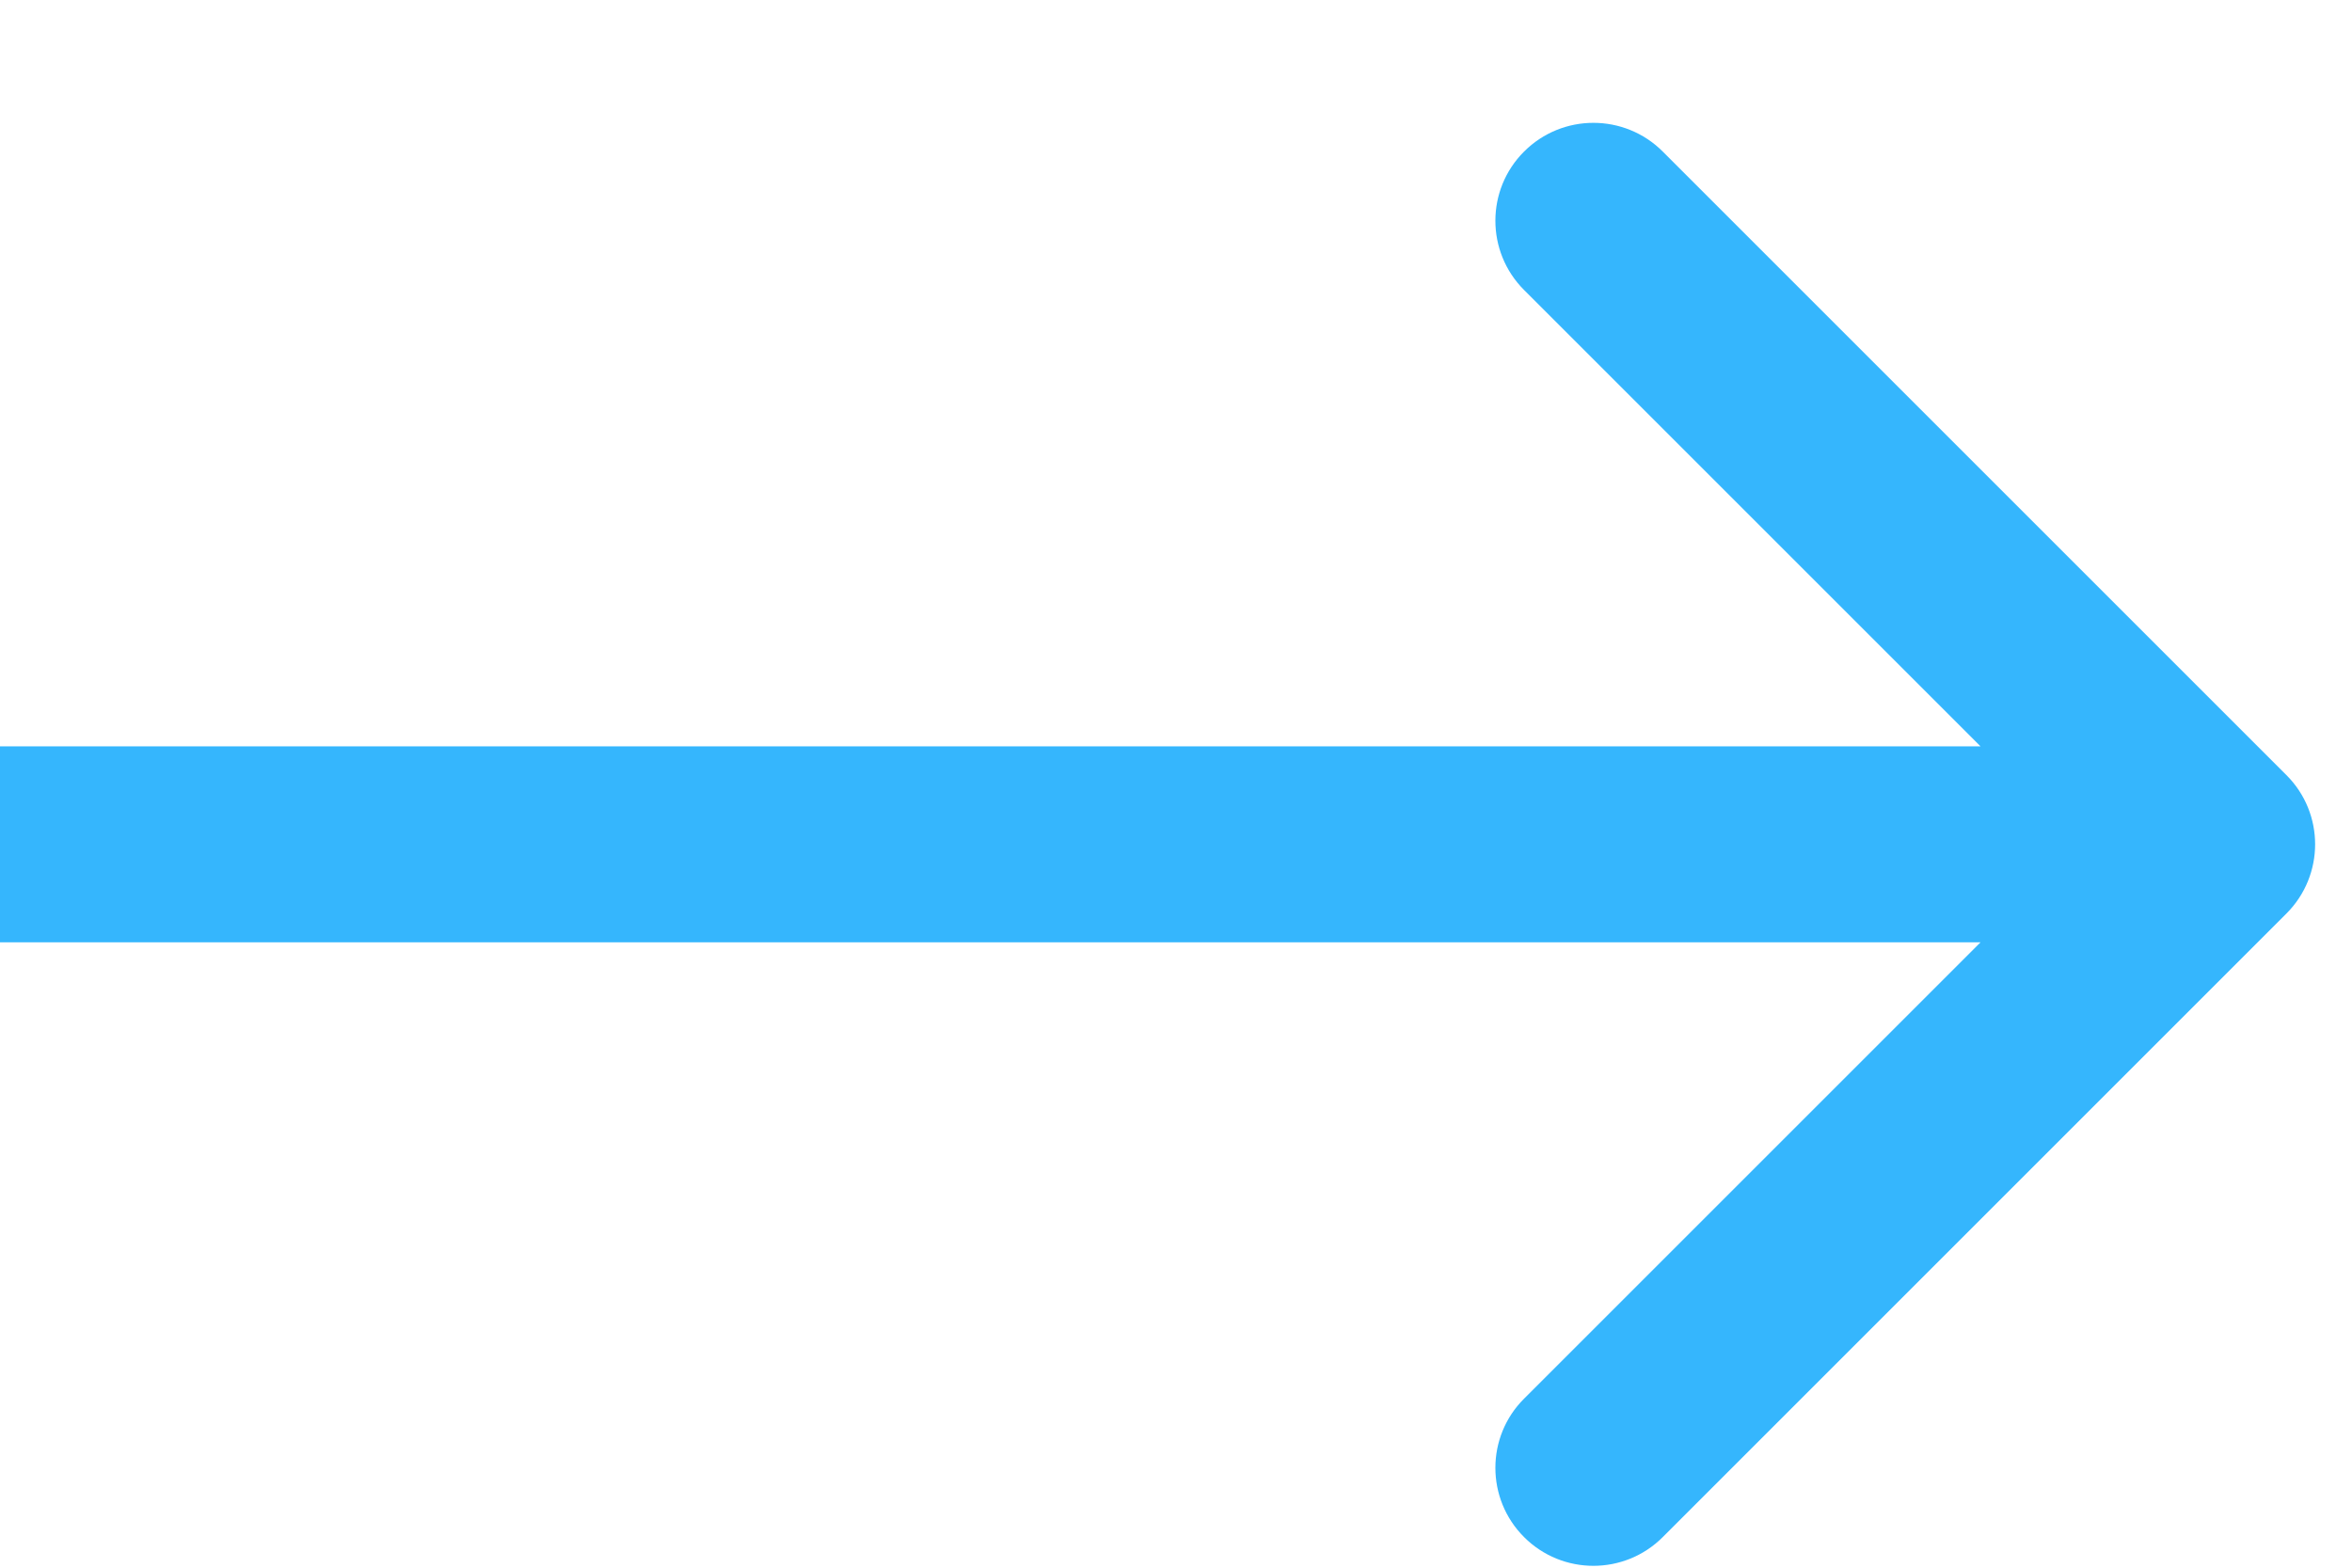 <svg width="18" height="12" viewBox="0 0 18 12" fill="none" xmlns="http://www.w3.org/2000/svg">
<path d="M17.498 6.993C17.791 6.7 17.791 6.225 17.498 5.933L12.725 1.16C12.432 0.867 11.957 0.867 11.664 1.16C11.371 1.452 11.371 1.927 11.664 2.22L15.907 6.463L11.664 10.706C11.371 10.998 11.371 11.473 11.664 11.766C11.957 12.059 12.432 12.059 12.725 11.766L17.498 6.993ZM0 6.463L-6.55671e-08 7.213L16.967 7.213L16.967 6.463L16.967 5.713L6.55671e-08 5.713L0 6.463Z" fill="#35B6FD"/>
</svg>
